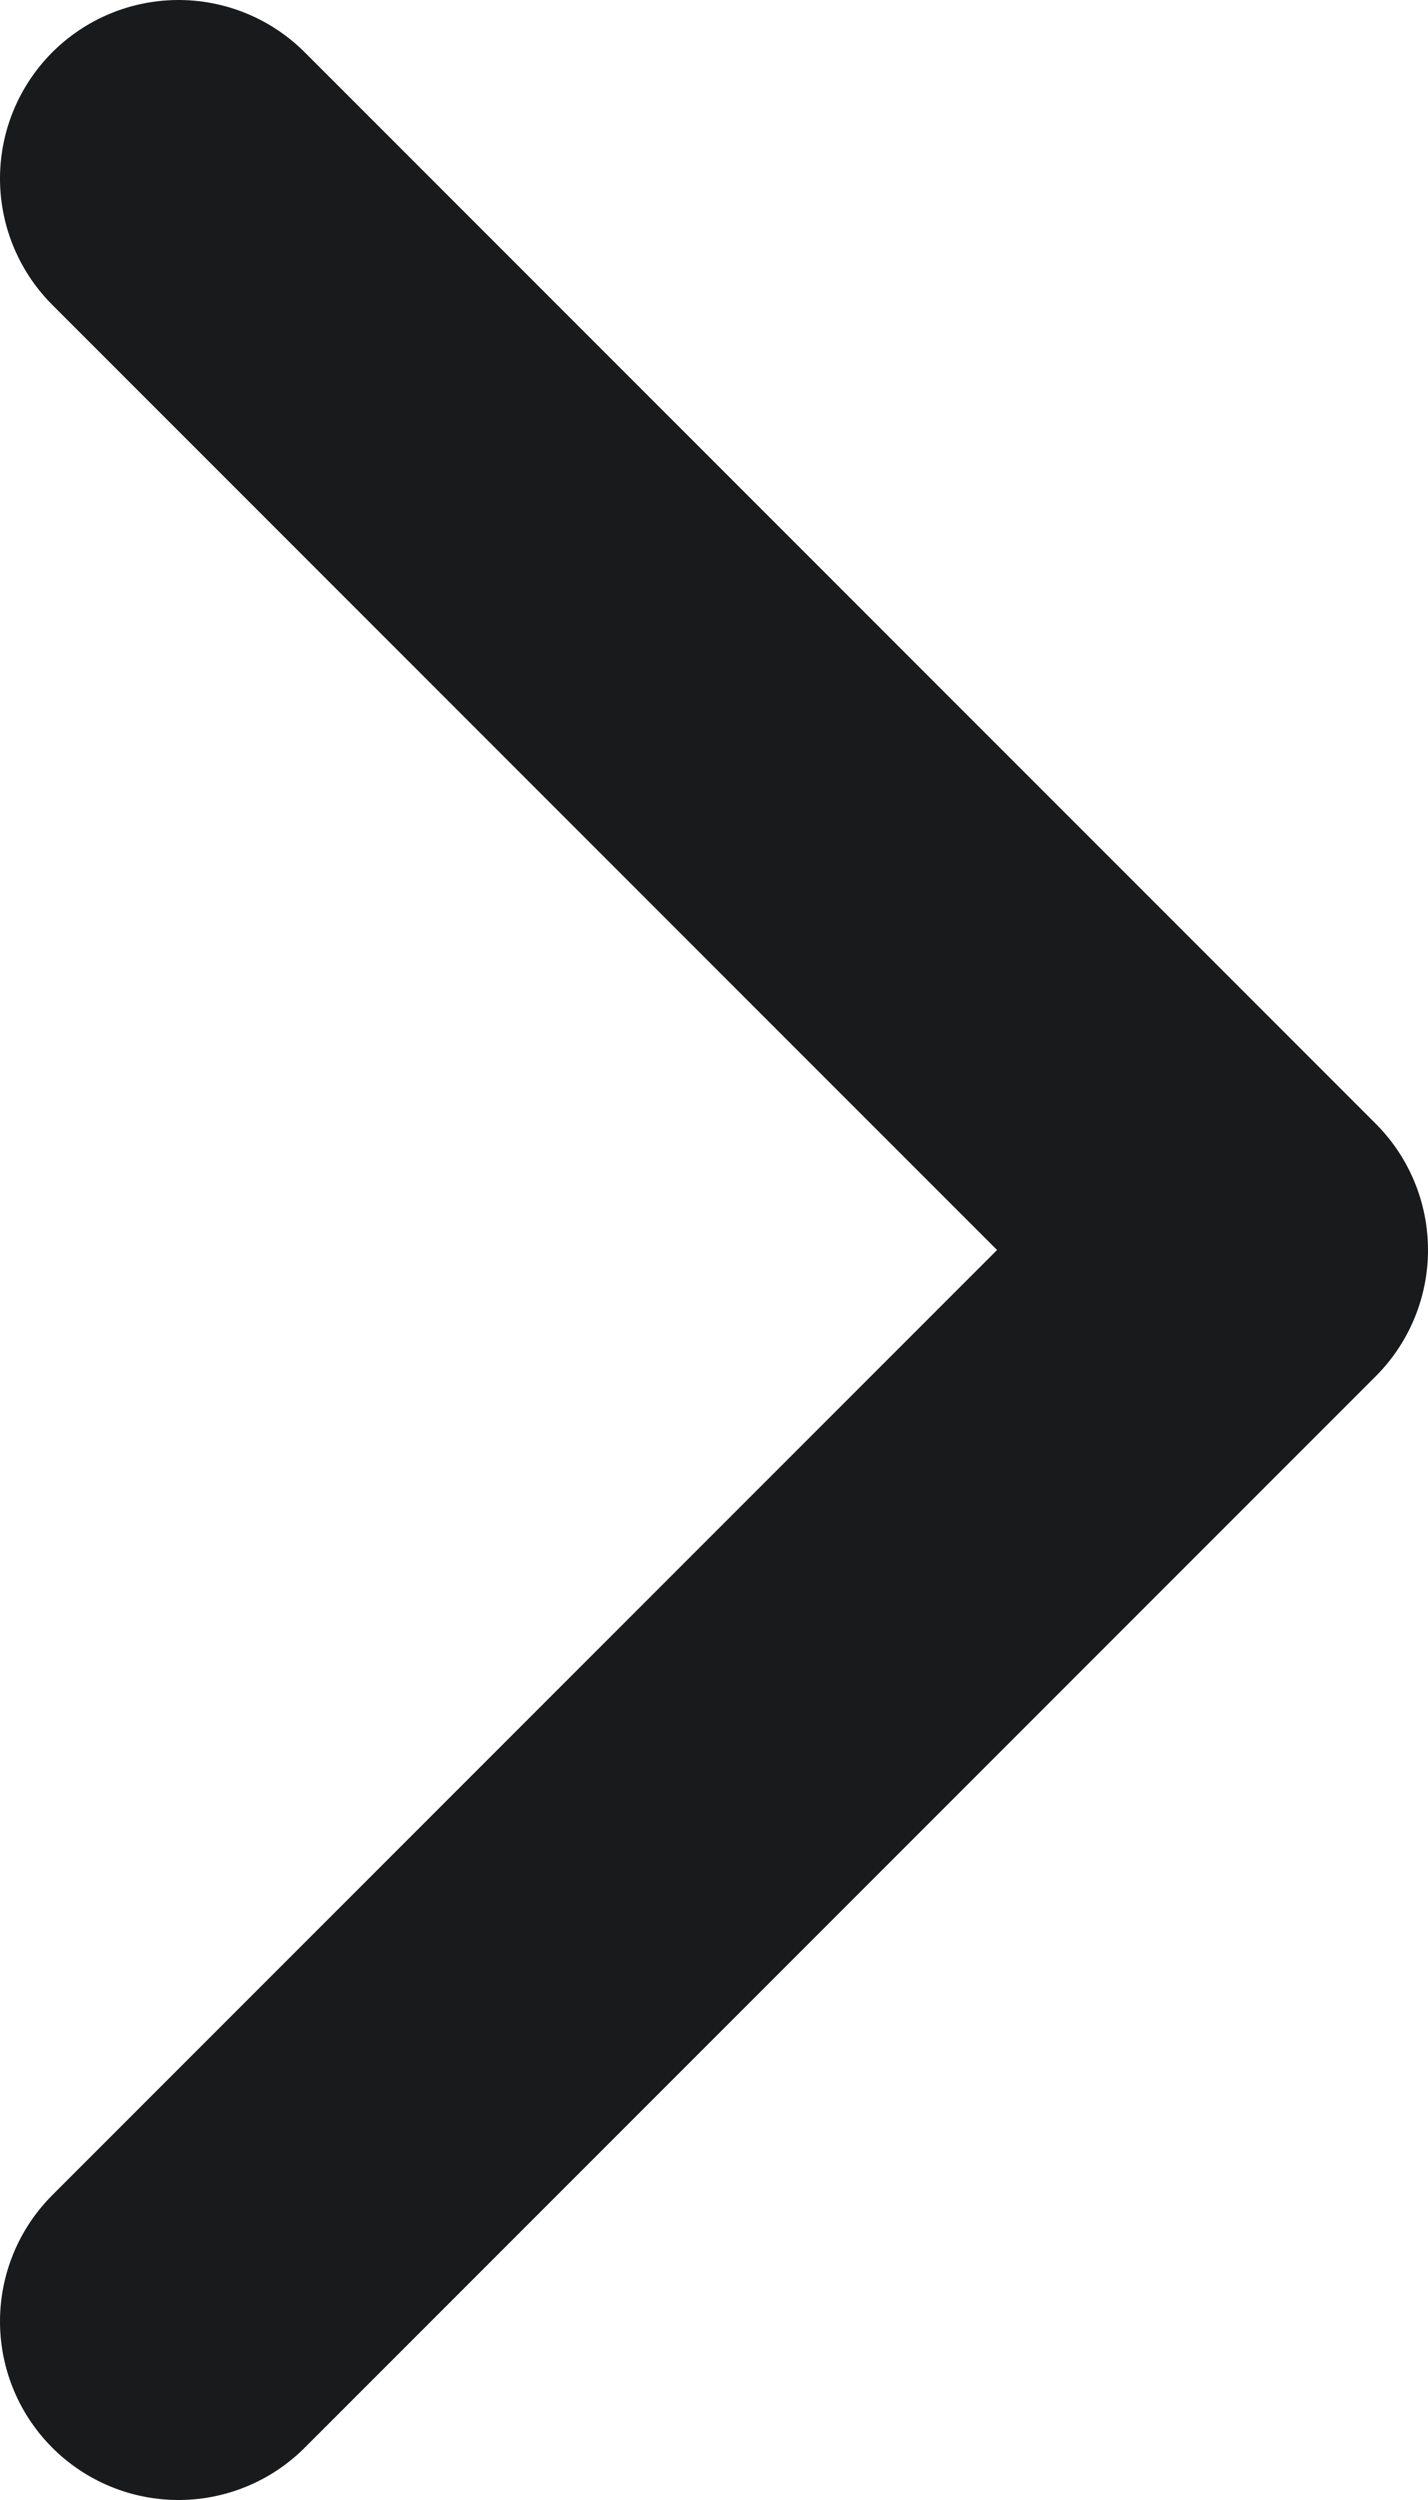 <svg width="8" height="14" viewBox="0 0 8 14" fill="none" xmlns="http://www.w3.org/2000/svg">
<path d="M1 13L7 7L1 1" stroke="#181A1B" stroke-width="2" stroke-linecap="round" stroke-linejoin="round"/>
</svg>
